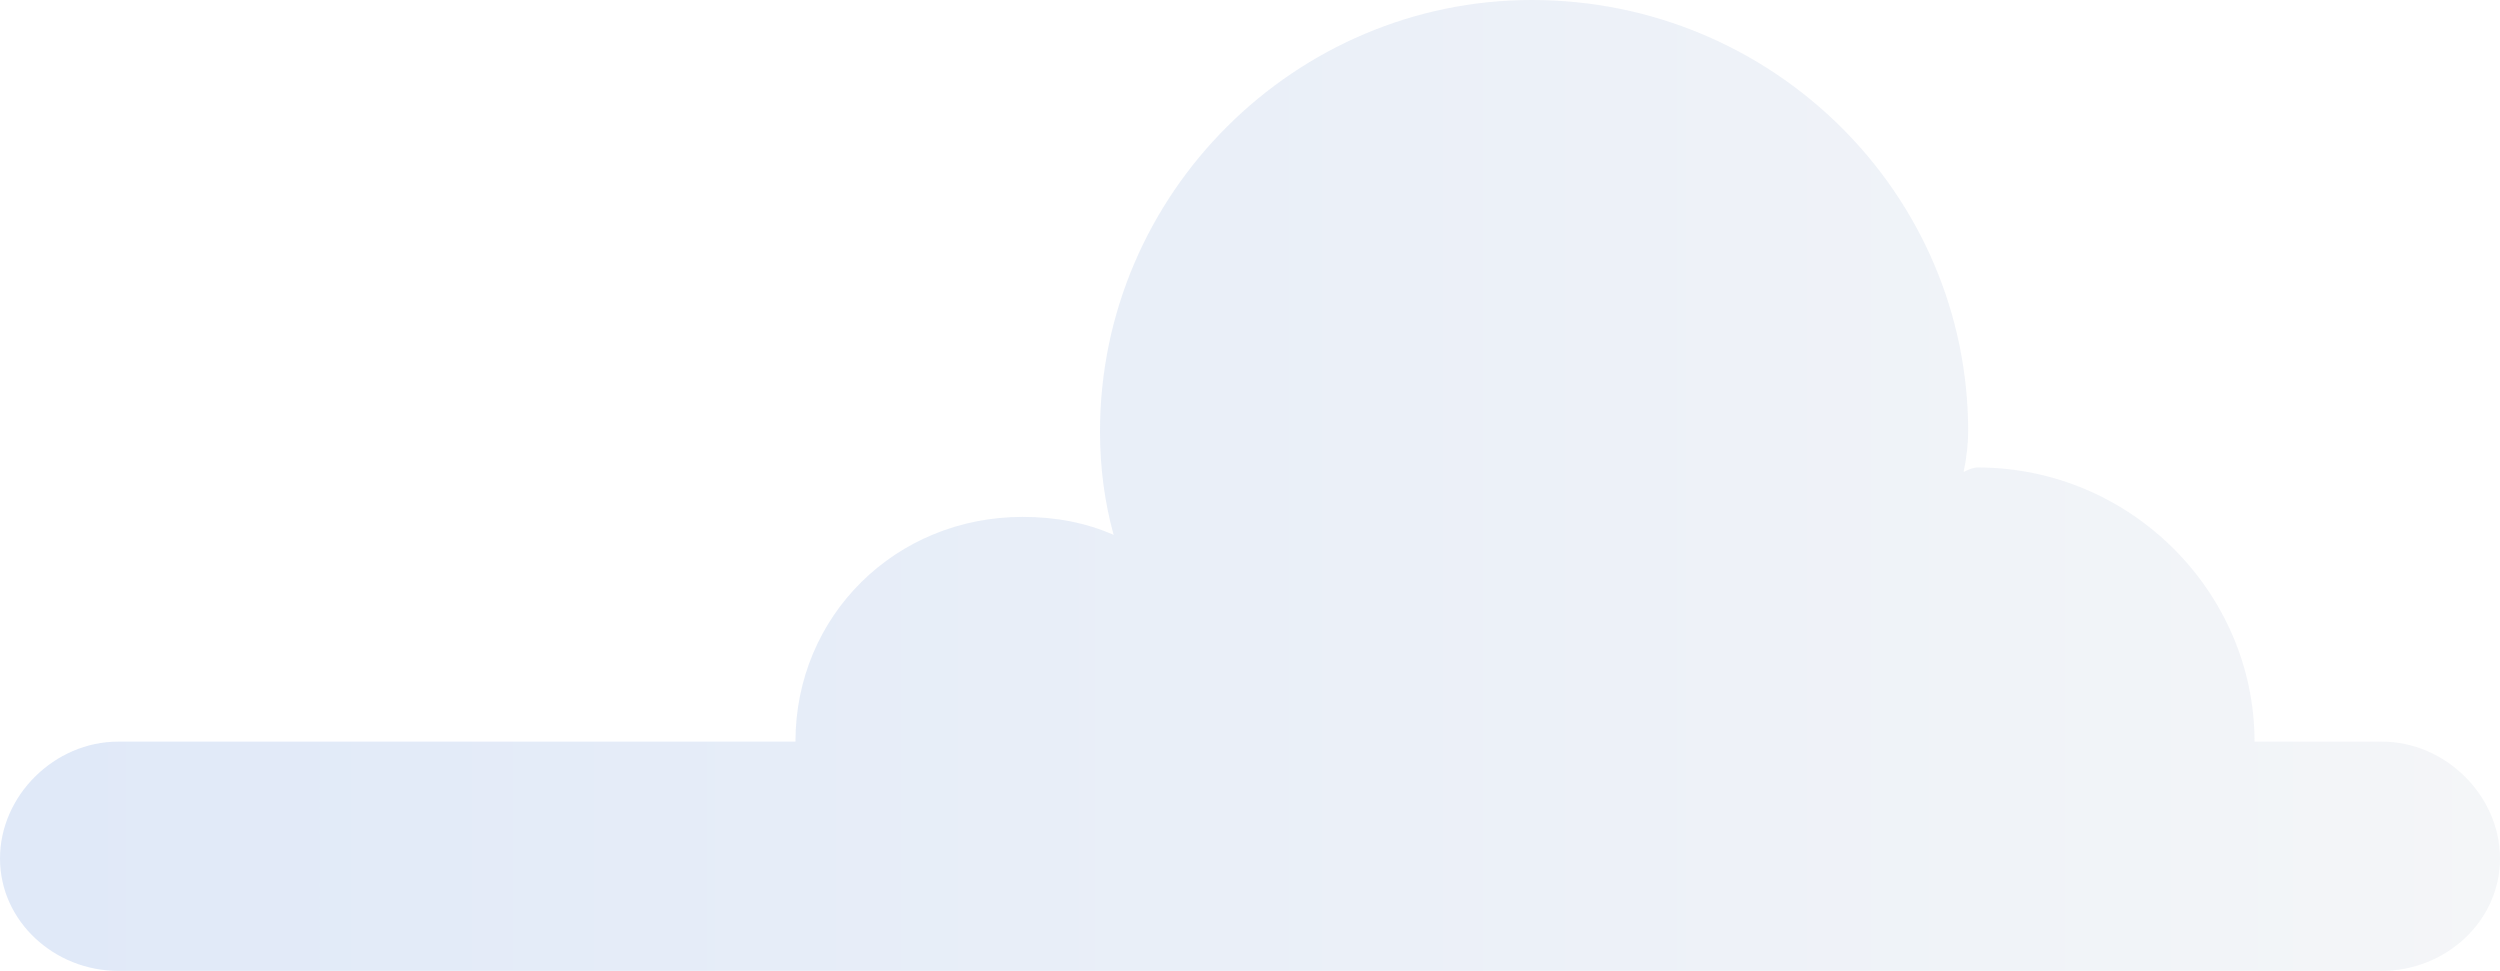 <svg width="103" height="40" viewBox="0 0 103 40" fill="none" xmlns="http://www.w3.org/2000/svg">
<path opacity="0.14" d="M4.869 30.555H32.773C32.773 25.37 36.893 21.296 42.136 21.296C43.51 21.296 44.758 21.543 45.882 22.037C45.507 20.679 45.32 19.259 45.32 17.778C45.32 7.963 53.373 0 63.111 0C73.036 0 81.089 7.963 81.089 17.778C81.089 18.272 81.027 18.827 80.902 19.444C81.151 19.321 81.339 19.259 81.464 19.259C87.831 19.259 92.887 24.444 92.887 30.555H98.131C100.753 30.555 103 32.778 103 35.37C103 37.963 100.753 40 98.131 40H88.018C88.018 40 87.956 40 87.831 40H75.096H4.869C2.247 40 0 37.963 0 35.37C0 32.778 2.247 30.555 4.869 30.555Z" fill="url(#paint0_linear_202_4812)"/>
<defs>
<linearGradient id="paint0_linear_202_4812" x1="102.955" y1="0.085" x2="0.066" y2="0.085" gradientUnits="userSpaceOnUse">
<stop stop-color="#B4BFD2"/>
<stop offset="1" stop-color="#2163D1"/>
</linearGradient>
</defs>
</svg>

